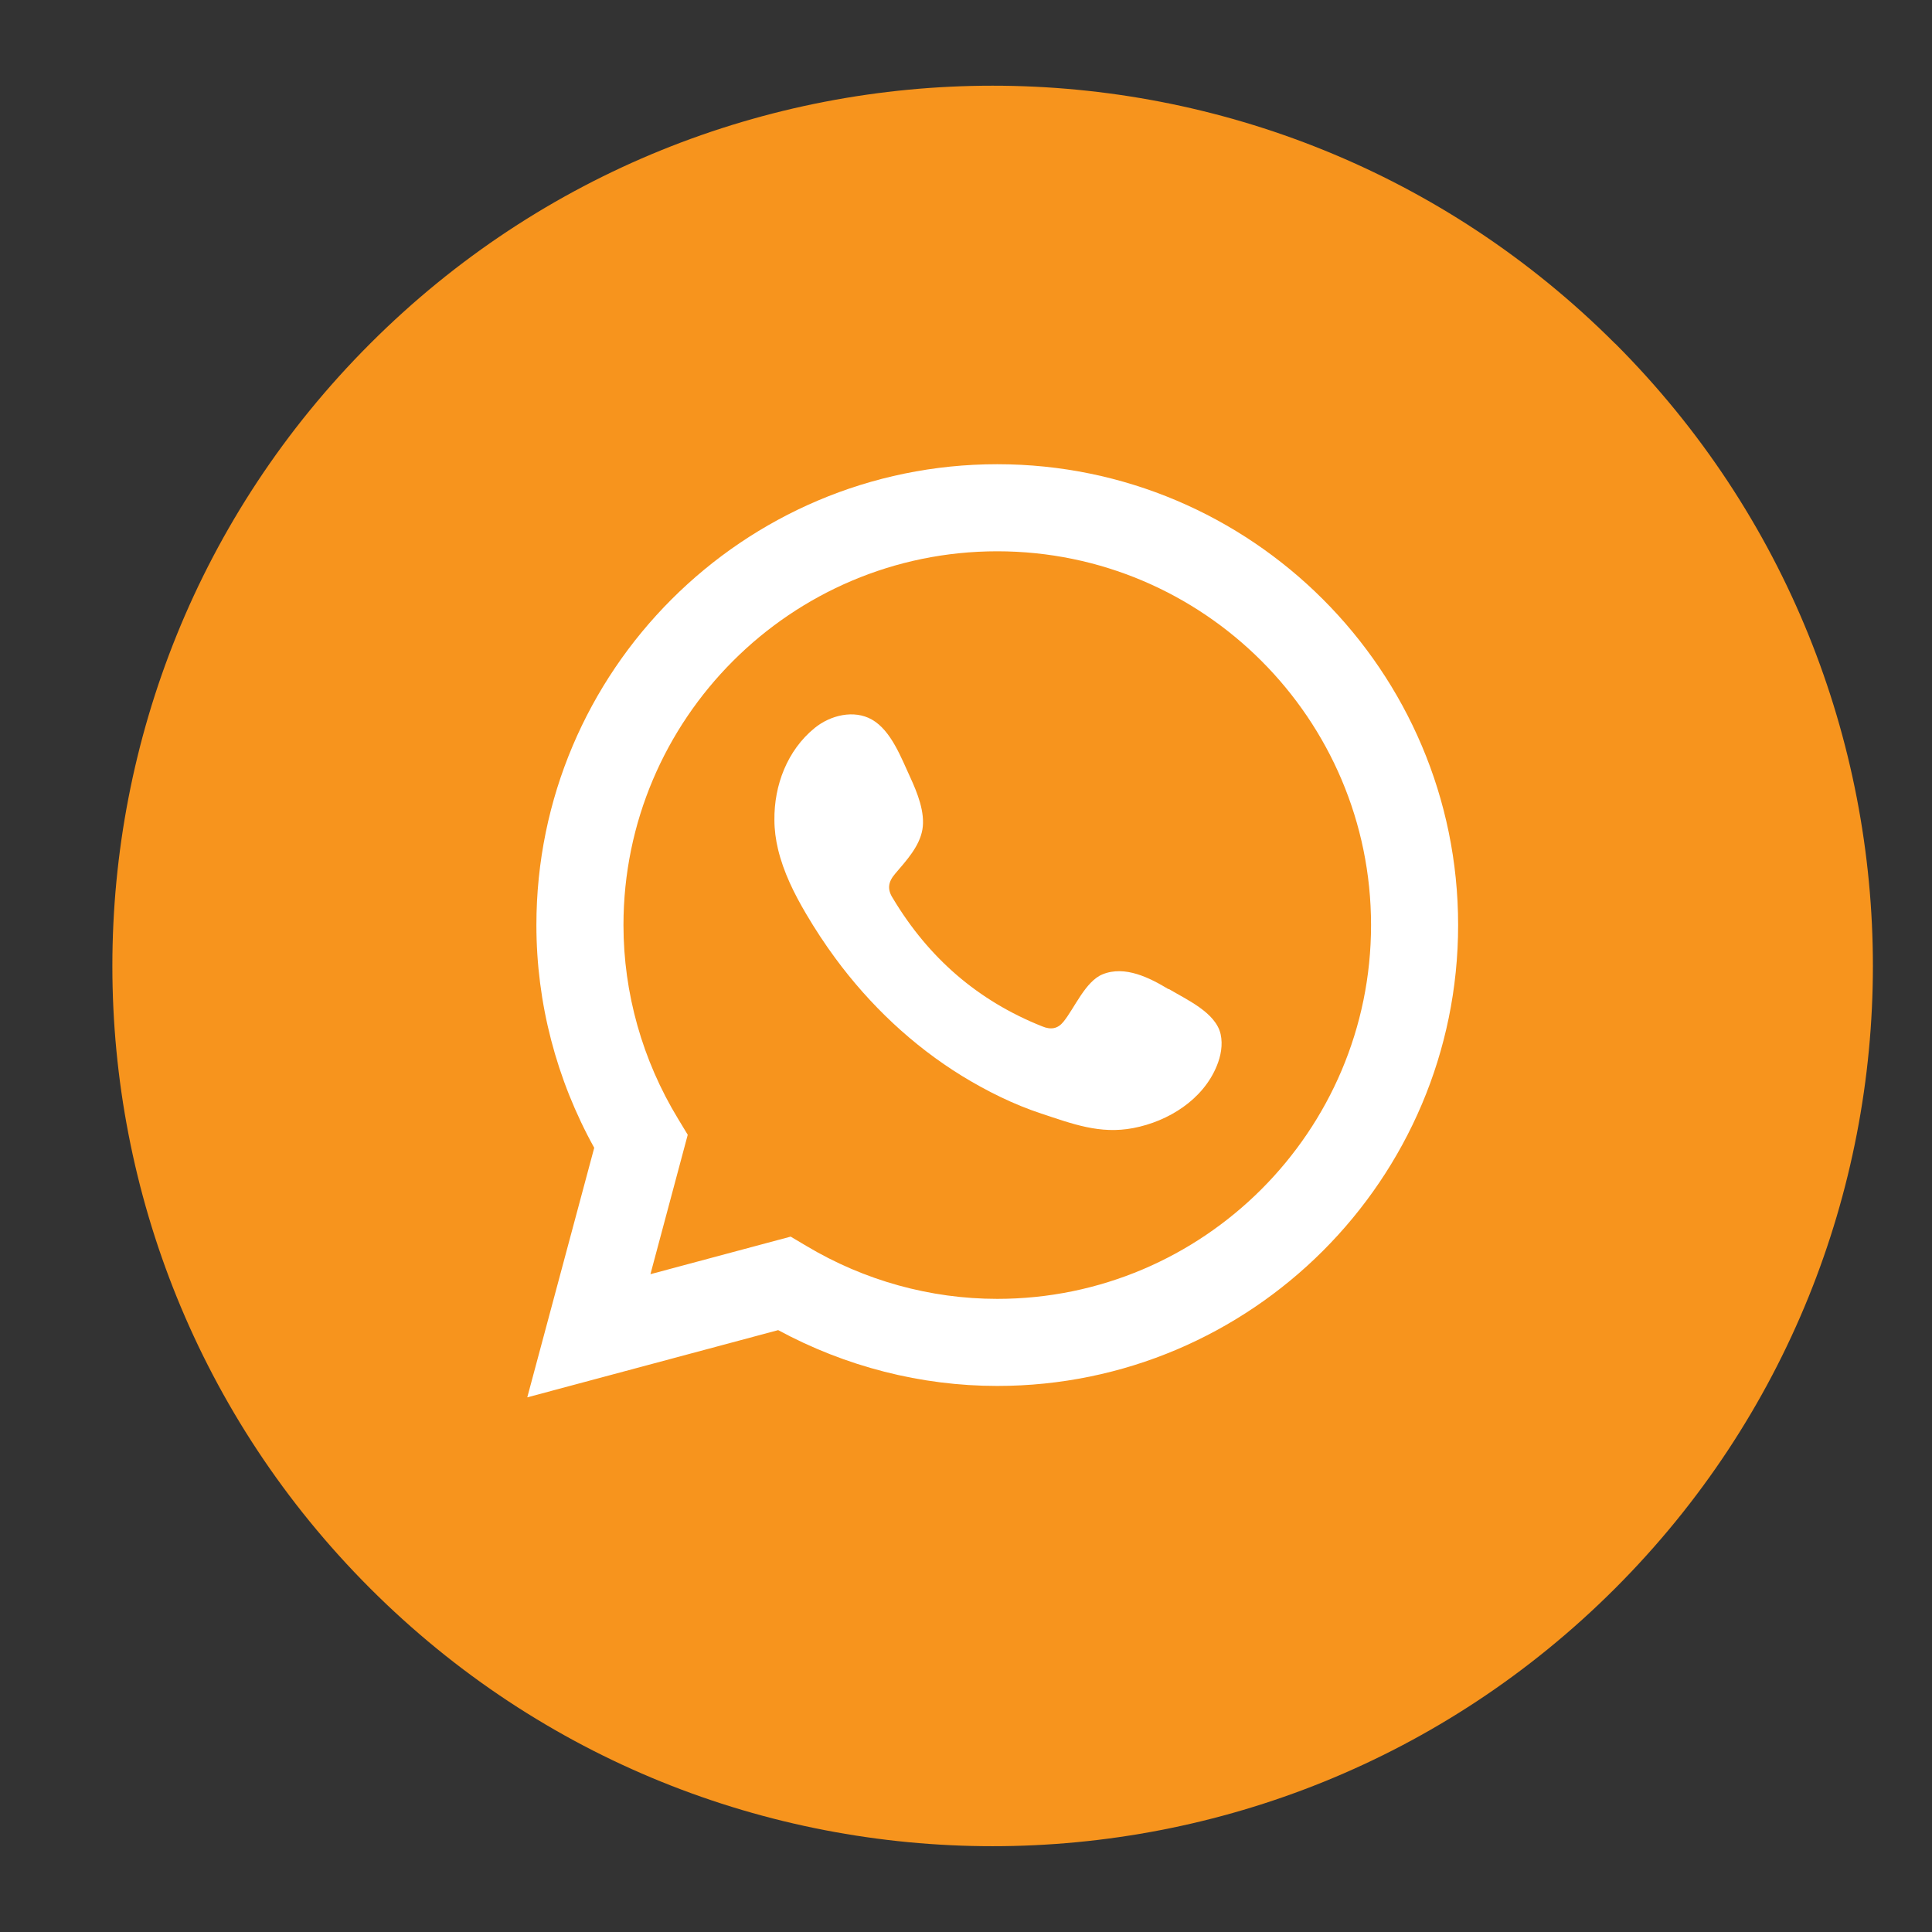 <?xml version="1.0" encoding="UTF-8"?>
<svg id="Layer_1" data-name="Layer 1" xmlns="http://www.w3.org/2000/svg" viewBox="0 0 144 144">
  <rect x="0" y="0" width="144" height="144" fill="#333333" stroke="none"/>
  <defs>
    <style>
      .cls-1 {
        fill: #f7941d;
      }

      .cls-2, .cls-3 {
        fill: #fff;
      }

      .cls-3 {
        fill-rule: evenodd;
      }
    </style>
  </defs>
  <path class="cls-1" d="M120.38,25.61C94.76-.02,53.21-.02,27.59,25.61,1.97,51.23,1.97,92.77,27.59,118.39h0c25.62,25.62,67.16,25.62,92.79,0h0c25.62-25.62,25.62-67.16,0-92.79Z"/>
  <g>
    <path class="cls-2" d="M39.3,104.15l4.99-18.6c-2.82-5.09-4.31-10.8-4.31-16.6,0-18.94,15.41-34.35,34.35-34.35s34.35,15.41,34.35,34.35-15.41,34.35-34.35,34.35c-5.69,0-11.3-1.44-16.33-4.16l-18.7,5.01ZM58.93,92.17l1.18.7c4.32,2.58,9.24,3.94,14.22,3.94,15.36,0,27.86-12.5,27.86-27.86s-12.5-27.86-27.86-27.86-27.86,12.5-27.86,27.86c0,5.07,1.41,10.07,4.07,14.44l.72,1.19-2.78,10.39,10.45-2.8Z"/>
    <path class="cls-3" d="M87.1,73.73c-1.41-.85-3.25-1.79-4.92-1.11-1.28.52-2.09,2.52-2.92,3.54-.42.52-.93.61-1.58.34-4.8-1.91-8.47-5.11-11.12-9.53-.45-.69-.37-1.23.17-1.86.8-.94,1.8-2.01,2.02-3.28.22-1.27-.38-2.75-.9-3.88-.67-1.44-1.42-3.5-2.87-4.32-1.33-.75-3.08-.33-4.26.63-2.04,1.66-3.03,4.27-3,6.86,0,.73.1,1.47.27,2.18.41,1.71,1.2,3.3,2.09,4.81.67,1.14,1.4,2.25,2.18,3.31,2.57,3.49,5.76,6.51,9.45,8.78,1.85,1.13,3.84,2.12,5.9,2.8,2.31.76,4.37,1.56,6.86,1.08,2.61-.5,5.19-2.11,6.22-4.63.31-.75.46-1.58.29-2.36-.36-1.63-2.56-2.59-3.87-3.38Z"/>
  </g>
</svg>